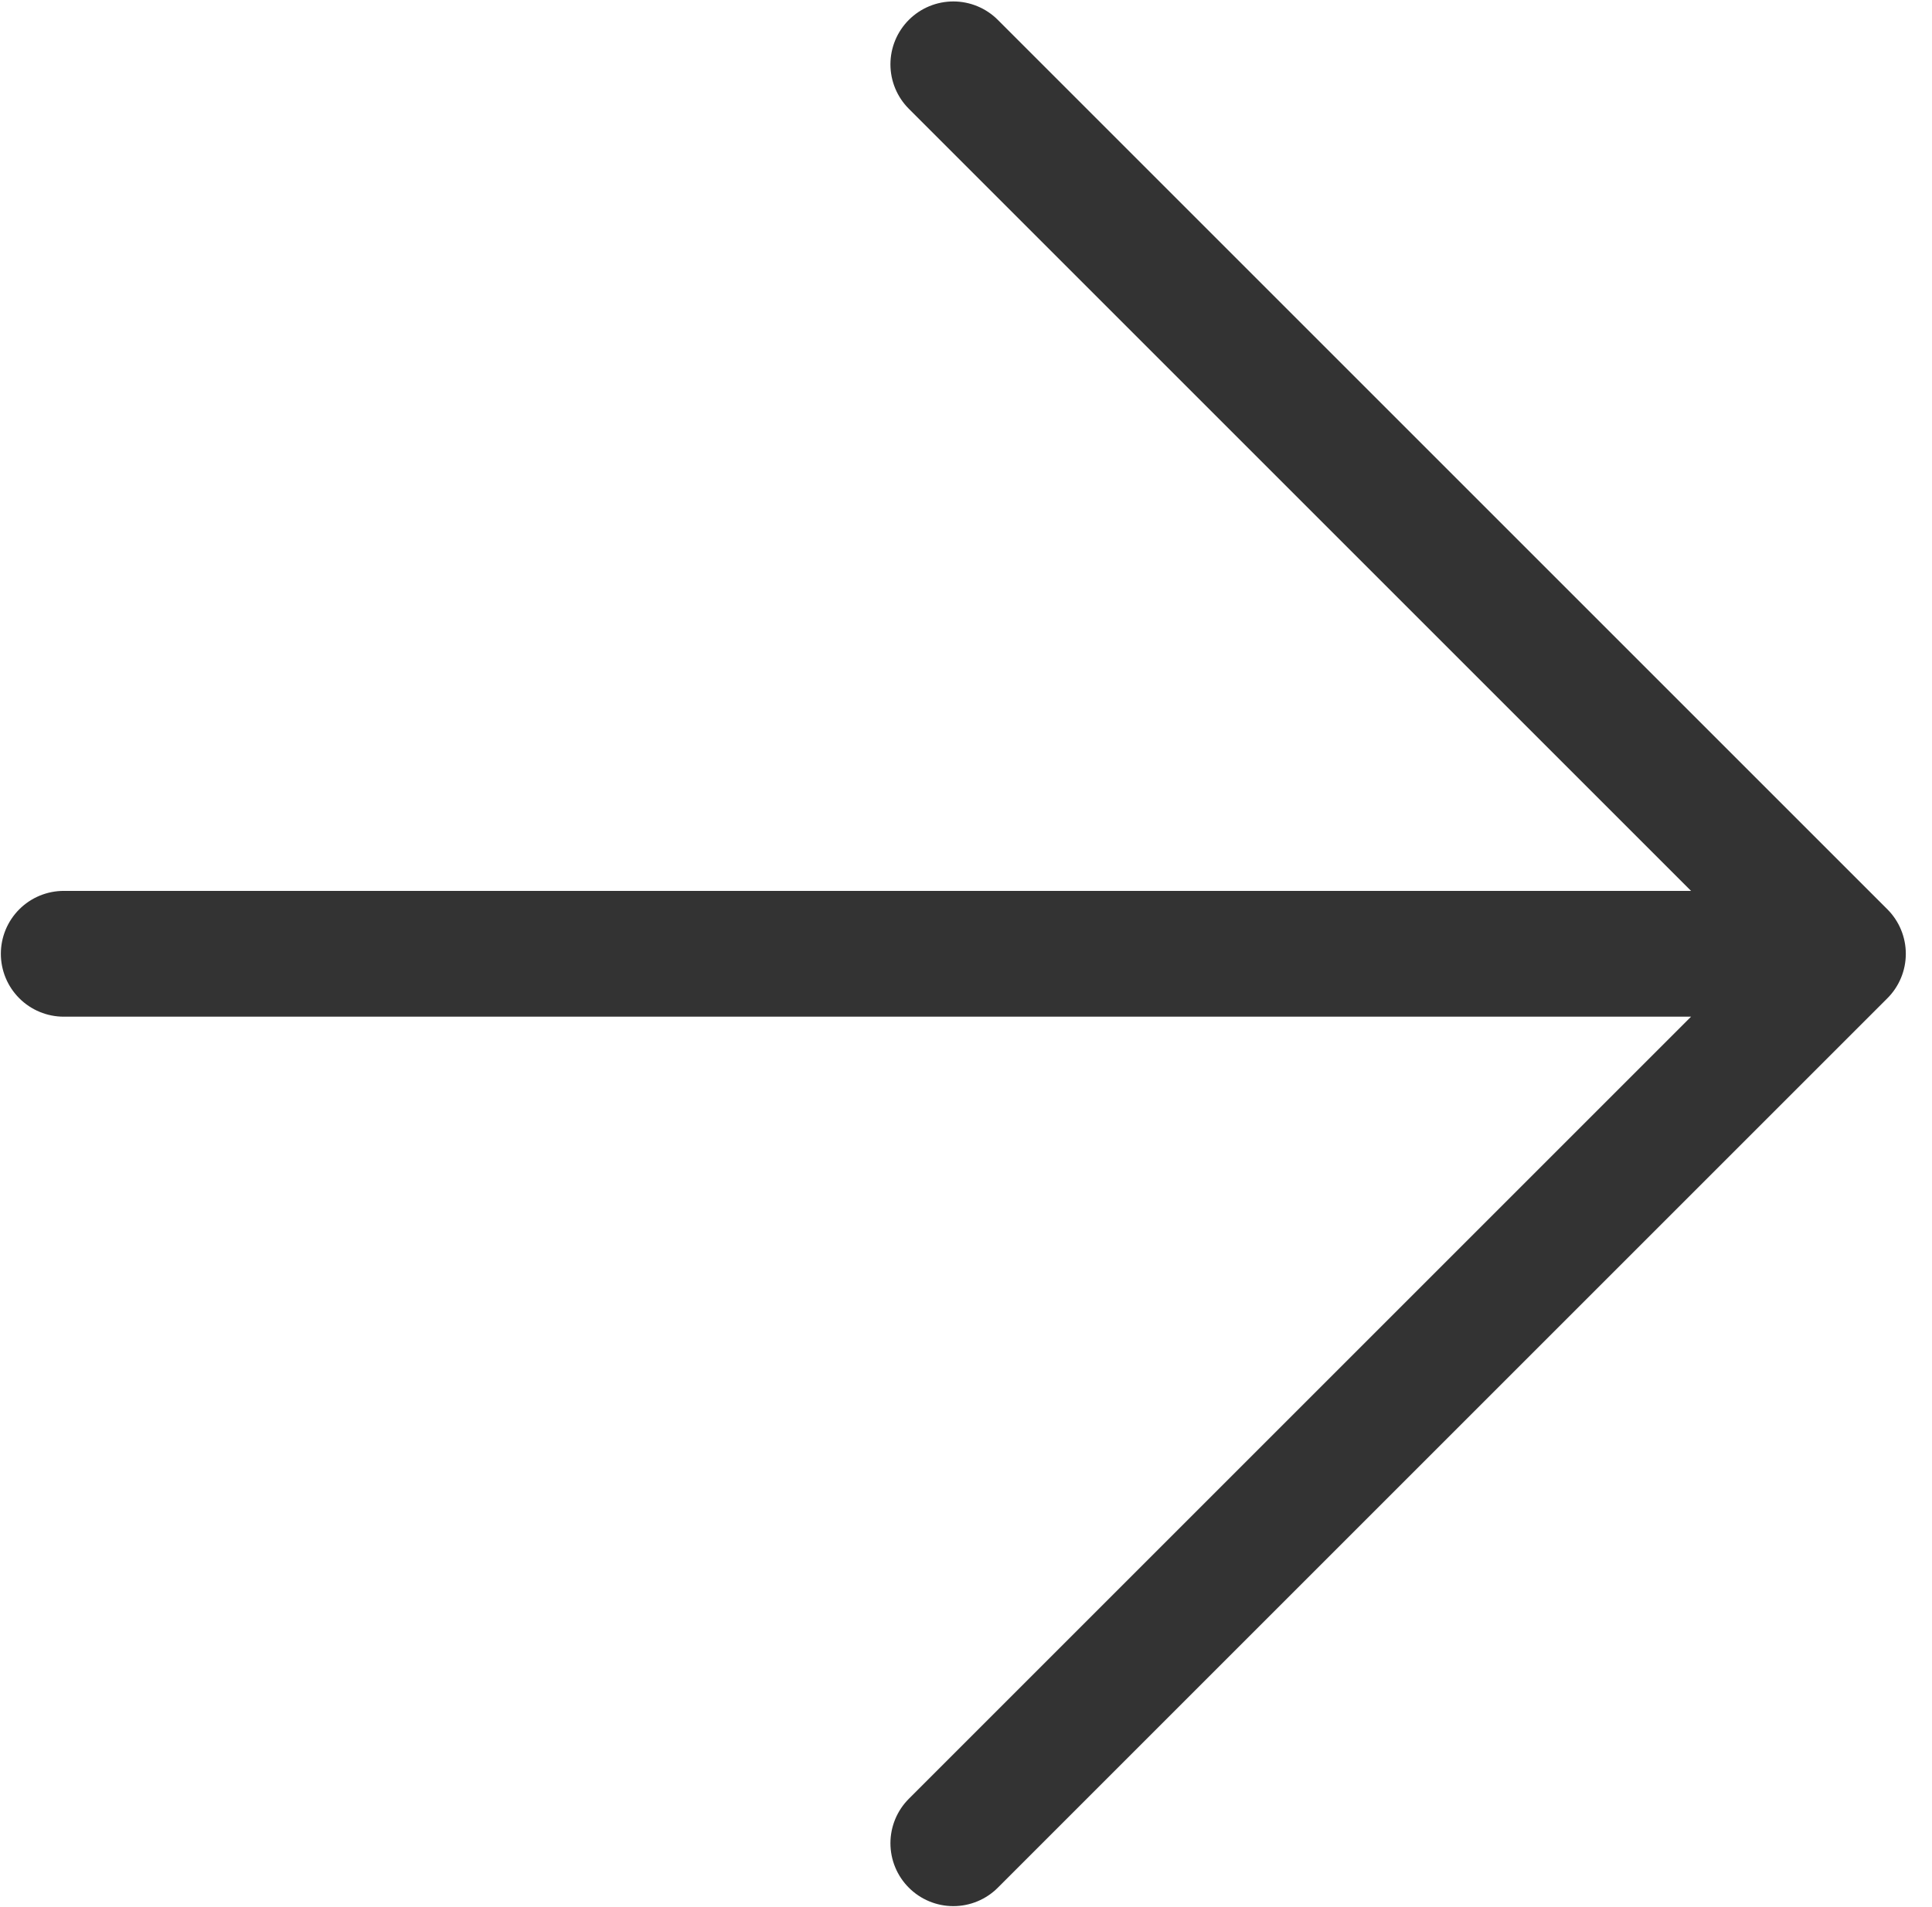 <svg width="697" height="688" viewBox="0 0 697 688" fill="none" xmlns="http://www.w3.org/2000/svg">
<path d="M343.929 23.213L664.858 344.142M664.858 344.142L343.929 665.071M664.858 344.142H23" stroke="#333333" stroke-width="45.386" stroke-linecap="round"/>
</svg>
